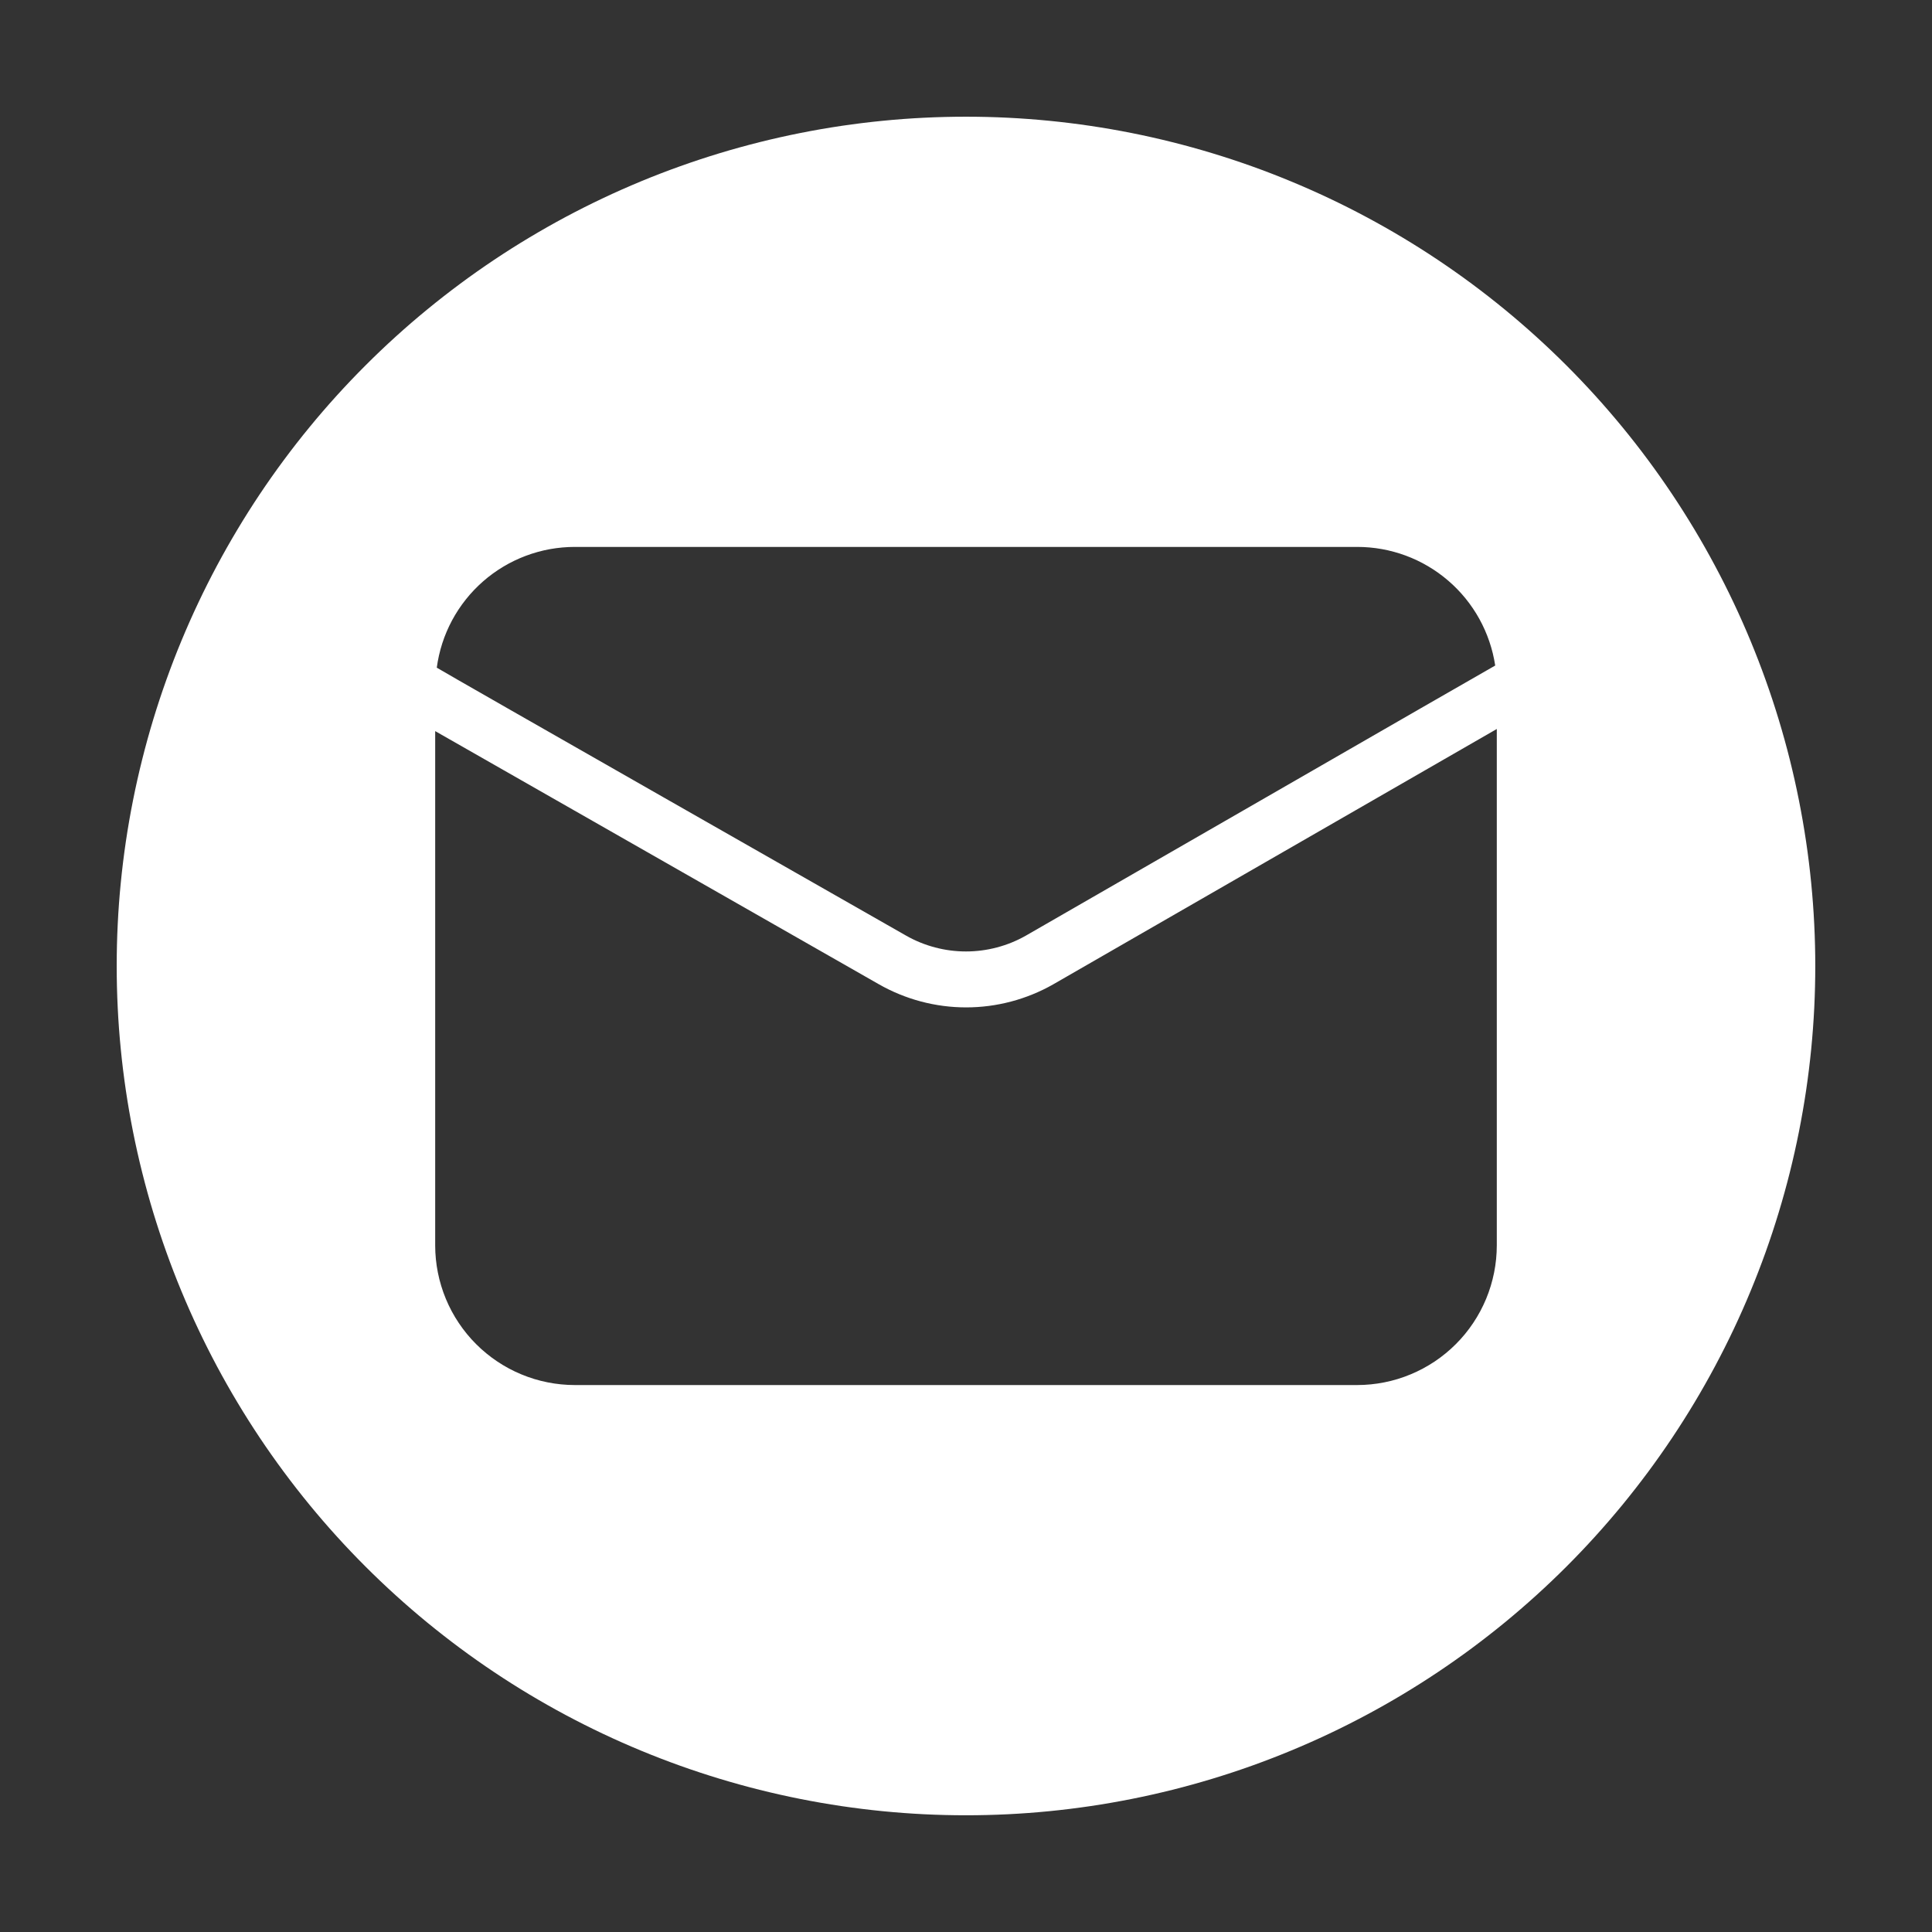 <svg xmlns="http://www.w3.org/2000/svg" xmlns:xlink="http://www.w3.org/1999/xlink" width="512" zoomAndPan="magnify" viewBox="0 0 384 384" height="512" preserveAspectRatio="xMidYMid meet" version="1.0"><rect x="0" y="0" width="384" height="384" fill="#333333" stroke="none"/><defs><clipPath id="4c4f8b173f"><path d="M 23.195 23.195 L 360.695 23.195 L 360.695 360.695 L 23.195 360.695 Z M 23.195 23.195 " clip-rule="nonzero"/></clipPath></defs><g clip-path="url(#4c4f8b173f)"><path fill="#ffffff" d="M 191.996 23.195 C 189.234 23.195 186.473 23.262 183.715 23.398 C 180.953 23.531 178.199 23.734 175.453 24.008 C 172.703 24.277 169.961 24.617 167.227 25.02 C 164.496 25.426 161.773 25.898 159.066 26.438 C 156.355 26.977 153.66 27.582 150.98 28.254 C 148.301 28.926 145.641 29.66 142.996 30.461 C 140.352 31.266 137.73 32.129 135.129 33.062 C 132.527 33.992 129.949 34.984 127.398 36.043 C 124.848 37.102 122.32 38.219 119.824 39.402 C 117.328 40.582 114.859 41.824 112.422 43.125 C 109.988 44.43 107.586 45.789 105.215 47.211 C 102.844 48.629 100.512 50.109 98.215 51.641 C 95.918 53.176 93.66 54.766 91.441 56.414 C 89.223 58.059 87.047 59.758 84.91 61.512 C 82.773 63.262 80.684 65.066 78.637 66.922 C 76.59 68.777 74.59 70.684 72.637 72.637 C 70.684 74.59 68.777 76.59 66.922 78.637 C 65.066 80.684 63.262 82.773 61.512 84.91 C 59.758 87.043 58.059 89.223 56.414 91.441 C 54.766 93.66 53.176 95.918 51.641 98.215 C 50.109 100.512 48.629 102.844 47.211 105.215 C 45.789 107.586 44.43 109.988 43.125 112.422 C 41.824 114.859 40.582 117.328 39.402 119.824 C 38.219 122.32 37.102 124.848 36.043 127.398 C 34.984 129.949 33.992 132.527 33.062 135.129 C 32.129 137.73 31.266 140.352 30.461 142.996 C 29.66 145.641 28.926 148.301 28.254 150.98 C 27.582 153.66 26.977 156.355 26.438 159.066 C 25.898 161.773 25.426 164.496 25.02 167.227 C 24.617 169.961 24.277 172.703 24.008 175.449 C 23.734 178.199 23.531 180.953 23.398 183.715 C 23.262 186.473 23.195 189.234 23.195 191.996 C 23.195 194.758 23.262 197.52 23.398 200.281 C 23.531 203.039 23.734 205.793 24.008 208.543 C 24.277 211.293 24.617 214.031 25.02 216.766 C 25.426 219.496 25.898 222.219 26.438 224.93 C 26.977 227.637 27.582 230.332 28.254 233.012 C 28.926 235.691 29.66 238.355 30.461 240.996 C 31.266 243.641 32.129 246.262 33.062 248.863 C 33.992 251.465 34.984 254.043 36.043 256.594 C 37.102 259.148 38.219 261.672 39.402 264.168 C 40.582 266.668 41.824 269.133 43.125 271.57 C 44.43 274.008 45.789 276.41 47.211 278.777 C 48.629 281.148 50.109 283.48 51.641 285.777 C 53.176 288.074 54.766 290.332 56.414 292.551 C 58.059 294.77 59.758 296.949 61.512 299.086 C 63.262 301.219 65.066 303.312 66.922 305.359 C 68.777 307.406 70.684 309.406 72.637 311.359 C 74.59 313.312 76.59 315.215 78.637 317.07 C 80.684 318.926 82.773 320.73 84.91 322.484 C 87.047 324.234 89.223 325.934 91.441 327.582 C 93.66 329.227 95.918 330.816 98.215 332.352 C 100.512 333.887 102.844 335.363 105.215 336.785 C 107.586 338.203 109.988 339.566 112.422 340.867 C 114.859 342.168 117.328 343.41 119.824 344.594 C 122.32 345.773 124.848 346.895 127.398 347.949 C 129.949 349.008 132.527 350 135.129 350.934 C 137.73 351.863 140.352 352.73 142.996 353.531 C 145.641 354.332 148.301 355.07 150.98 355.742 C 153.66 356.41 156.355 357.016 159.066 357.555 C 161.773 358.094 164.496 358.566 167.227 358.973 C 169.961 359.379 172.703 359.715 175.453 359.988 C 178.199 360.258 180.953 360.461 183.715 360.598 C 186.473 360.73 189.234 360.801 191.996 360.801 C 194.758 360.801 197.52 360.73 200.281 360.598 C 203.039 360.461 205.793 360.258 208.543 359.988 C 211.293 359.715 214.031 359.379 216.766 358.973 C 219.496 358.566 222.219 358.094 224.93 357.555 C 227.637 357.016 230.332 356.41 233.012 355.742 C 235.691 355.07 238.355 354.332 240.996 353.531 C 243.641 352.73 246.262 351.863 248.863 350.934 C 251.465 350 254.043 349.008 256.594 347.949 C 259.148 346.895 261.672 345.773 264.168 344.594 C 266.668 343.41 269.133 342.168 271.57 340.867 C 274.008 339.566 276.41 338.203 278.777 336.785 C 281.148 335.363 283.48 333.887 285.777 332.352 C 288.074 330.816 290.332 329.227 292.551 327.582 C 294.77 325.934 296.949 324.234 299.086 322.484 C 301.219 320.73 303.312 318.926 305.359 317.07 C 307.406 315.215 309.406 313.312 311.359 311.359 C 313.312 309.406 315.215 307.406 317.07 305.359 C 318.926 303.312 320.73 301.219 322.484 299.086 C 324.234 296.949 325.934 294.77 327.582 292.551 C 329.227 290.332 330.816 288.074 332.352 285.777 C 333.887 283.48 335.363 281.148 336.785 278.777 C 338.203 276.41 339.566 274.008 340.867 271.57 C 342.168 269.133 343.41 266.668 344.594 264.168 C 345.773 261.672 346.895 259.148 347.949 256.594 C 349.008 254.043 350 251.465 350.934 248.863 C 351.863 246.262 352.73 243.641 353.531 240.996 C 354.332 238.355 355.07 235.691 355.742 233.012 C 356.41 230.332 357.016 227.637 357.555 224.93 C 358.094 222.219 358.566 219.496 358.973 216.766 C 359.379 214.031 359.715 211.293 359.988 208.543 C 360.258 205.793 360.461 203.039 360.598 200.281 C 360.73 197.52 360.801 194.758 360.801 191.996 C 360.801 189.234 360.73 186.473 360.594 183.715 C 360.461 180.957 360.254 178.199 359.984 175.453 C 359.715 172.703 359.375 169.961 358.969 167.23 C 358.562 164.496 358.09 161.777 357.551 159.066 C 357.012 156.355 356.406 153.664 355.738 150.984 C 355.066 148.305 354.328 145.641 353.527 143 C 352.723 140.355 351.859 137.734 350.926 135.133 C 349.996 132.531 349 129.953 347.945 127.402 C 346.887 124.852 345.77 122.324 344.586 119.828 C 343.406 117.332 342.164 114.863 340.859 112.43 C 339.559 109.992 338.199 107.59 336.777 105.219 C 335.355 102.852 333.879 100.516 332.344 98.219 C 330.809 95.922 329.219 93.664 327.574 91.445 C 325.93 89.227 324.23 87.051 322.477 84.914 C 320.723 82.781 318.922 80.688 317.066 78.641 C 315.211 76.594 313.305 74.594 311.352 72.641 C 309.398 70.688 307.398 68.785 305.352 66.93 C 303.305 65.074 301.215 63.27 299.078 61.516 C 296.941 59.766 294.766 58.066 292.547 56.418 C 290.328 54.773 288.07 53.184 285.773 51.648 C 283.477 50.113 281.145 48.637 278.773 47.215 C 276.406 45.797 274 44.434 271.566 43.133 C 269.129 41.828 266.664 40.59 264.164 39.406 C 261.668 38.227 259.145 37.105 256.59 36.051 C 254.039 34.992 251.461 33.996 248.863 33.066 C 246.262 32.137 243.637 31.27 240.996 30.469 C 238.352 29.664 235.691 28.93 233.012 28.258 C 230.332 27.586 227.637 26.98 224.926 26.441 C 222.219 25.902 219.496 25.43 216.766 25.023 C 214.031 24.617 211.289 24.281 208.543 24.008 C 205.793 23.738 203.039 23.535 200.277 23.398 C 197.52 23.262 194.758 23.195 191.996 23.195 Z M 114.242 108.703 L 269.75 108.703 C 270.574 108.703 271.395 108.738 272.211 108.812 C 273.031 108.883 273.844 108.992 274.652 109.137 C 275.461 109.281 276.262 109.461 277.055 109.68 C 277.848 109.895 278.629 110.145 279.398 110.43 C 280.168 110.715 280.926 111.035 281.668 111.387 C 282.406 111.738 283.133 112.125 283.84 112.543 C 284.547 112.957 285.234 113.406 285.902 113.883 C 286.57 114.363 287.219 114.871 287.84 115.406 C 288.465 115.941 289.062 116.504 289.633 117.09 C 290.207 117.68 290.754 118.293 291.273 118.93 C 291.789 119.566 292.281 120.227 292.738 120.906 C 293.199 121.586 293.629 122.285 294.027 123.004 C 294.426 123.723 294.789 124.457 295.121 125.211 C 295.453 125.961 295.754 126.727 296.016 127.504 C 296.281 128.281 296.512 129.07 296.707 129.867 C 296.898 130.664 297.059 131.469 297.184 132.281 C 294.965 133.496 209.512 182.766 203.867 185.984 C 202.055 187.008 200.145 187.785 198.133 188.312 C 196.121 188.844 194.078 189.109 191.996 189.109 C 189.918 189.109 187.871 188.844 185.859 188.312 C 183.848 187.785 181.938 187.008 180.129 185.984 C 174.59 182.816 88.922 134.023 86.812 132.703 C 86.922 131.883 87.07 131.066 87.254 130.258 C 87.438 129.449 87.656 128.648 87.91 127.859 C 88.164 127.07 88.457 126.297 88.781 125.531 C 89.105 124.77 89.465 124.023 89.855 123.293 C 90.25 122.562 90.672 121.848 91.129 121.156 C 91.586 120.465 92.074 119.793 92.59 119.145 C 93.105 118.496 93.648 117.871 94.223 117.27 C 94.797 116.672 95.395 116.098 96.02 115.551 C 96.641 115.004 97.289 114.488 97.961 114 C 98.633 113.512 99.324 113.055 100.035 112.629 C 100.746 112.203 101.477 111.809 102.223 111.449 C 102.969 111.09 103.73 110.766 104.508 110.473 C 105.285 110.18 106.074 109.926 106.871 109.703 C 107.672 109.48 108.48 109.297 109.297 109.148 C 110.113 109 110.934 108.891 111.758 108.816 C 112.586 108.742 113.414 108.703 114.242 108.703 Z M 297.5 247.543 C 297.496 248.453 297.453 249.359 297.363 250.262 C 297.273 251.164 297.137 252.062 296.961 252.953 C 296.781 253.844 296.559 254.727 296.297 255.594 C 296.031 256.465 295.727 257.316 295.379 258.156 C 295.027 258.996 294.641 259.816 294.211 260.617 C 293.785 261.418 293.316 262.195 292.812 262.949 C 292.309 263.707 291.766 264.434 291.191 265.137 C 290.613 265.84 290.004 266.512 289.363 267.152 C 288.719 267.797 288.047 268.406 287.344 268.98 C 286.645 269.559 285.914 270.098 285.16 270.605 C 284.402 271.109 283.625 271.574 282.824 272.004 C 282.023 272.434 281.203 272.82 280.363 273.168 C 279.527 273.516 278.672 273.824 277.801 274.09 C 276.934 274.352 276.055 274.574 275.164 274.75 C 274.273 274.93 273.375 275.062 272.469 275.152 C 271.566 275.242 270.66 275.289 269.75 275.289 L 114.242 275.289 C 113.332 275.289 112.426 275.242 111.523 275.152 C 110.621 275.062 109.723 274.93 108.832 274.75 C 107.941 274.574 107.059 274.352 106.191 274.09 C 105.32 273.824 104.469 273.516 103.629 273.168 C 102.789 272.82 101.969 272.434 101.168 272.004 C 100.367 271.574 99.59 271.109 98.836 270.605 C 98.078 270.098 97.352 269.559 96.648 268.98 C 95.945 268.406 95.273 267.797 94.633 267.152 C 93.988 266.512 93.379 265.84 92.805 265.137 C 92.227 264.434 91.688 263.707 91.184 262.949 C 90.676 262.195 90.211 261.418 89.781 260.617 C 89.352 259.816 88.965 258.996 88.617 258.156 C 88.27 257.316 87.961 256.465 87.699 255.594 C 87.434 254.727 87.211 253.844 87.035 252.953 C 86.855 252.062 86.723 251.164 86.633 250.262 C 86.543 249.359 86.496 248.453 86.496 247.543 L 86.496 145.312 L 174.695 195.637 C 176.008 196.387 177.367 197.047 178.766 197.617 C 180.168 198.191 181.598 198.672 183.059 199.059 C 184.523 199.445 186.004 199.738 187.504 199.934 C 189.004 200.129 190.512 200.227 192.023 200.227 C 193.535 200.227 195.043 200.129 196.543 199.934 C 198.043 199.738 199.523 199.445 200.984 199.059 C 202.449 198.672 203.879 198.191 205.281 197.617 C 206.68 197.047 208.039 196.387 209.352 195.637 L 297.5 144.891 Z M 297.5 247.543 " fill-opacity="1" fill-rule="nonzero"/></g></svg>